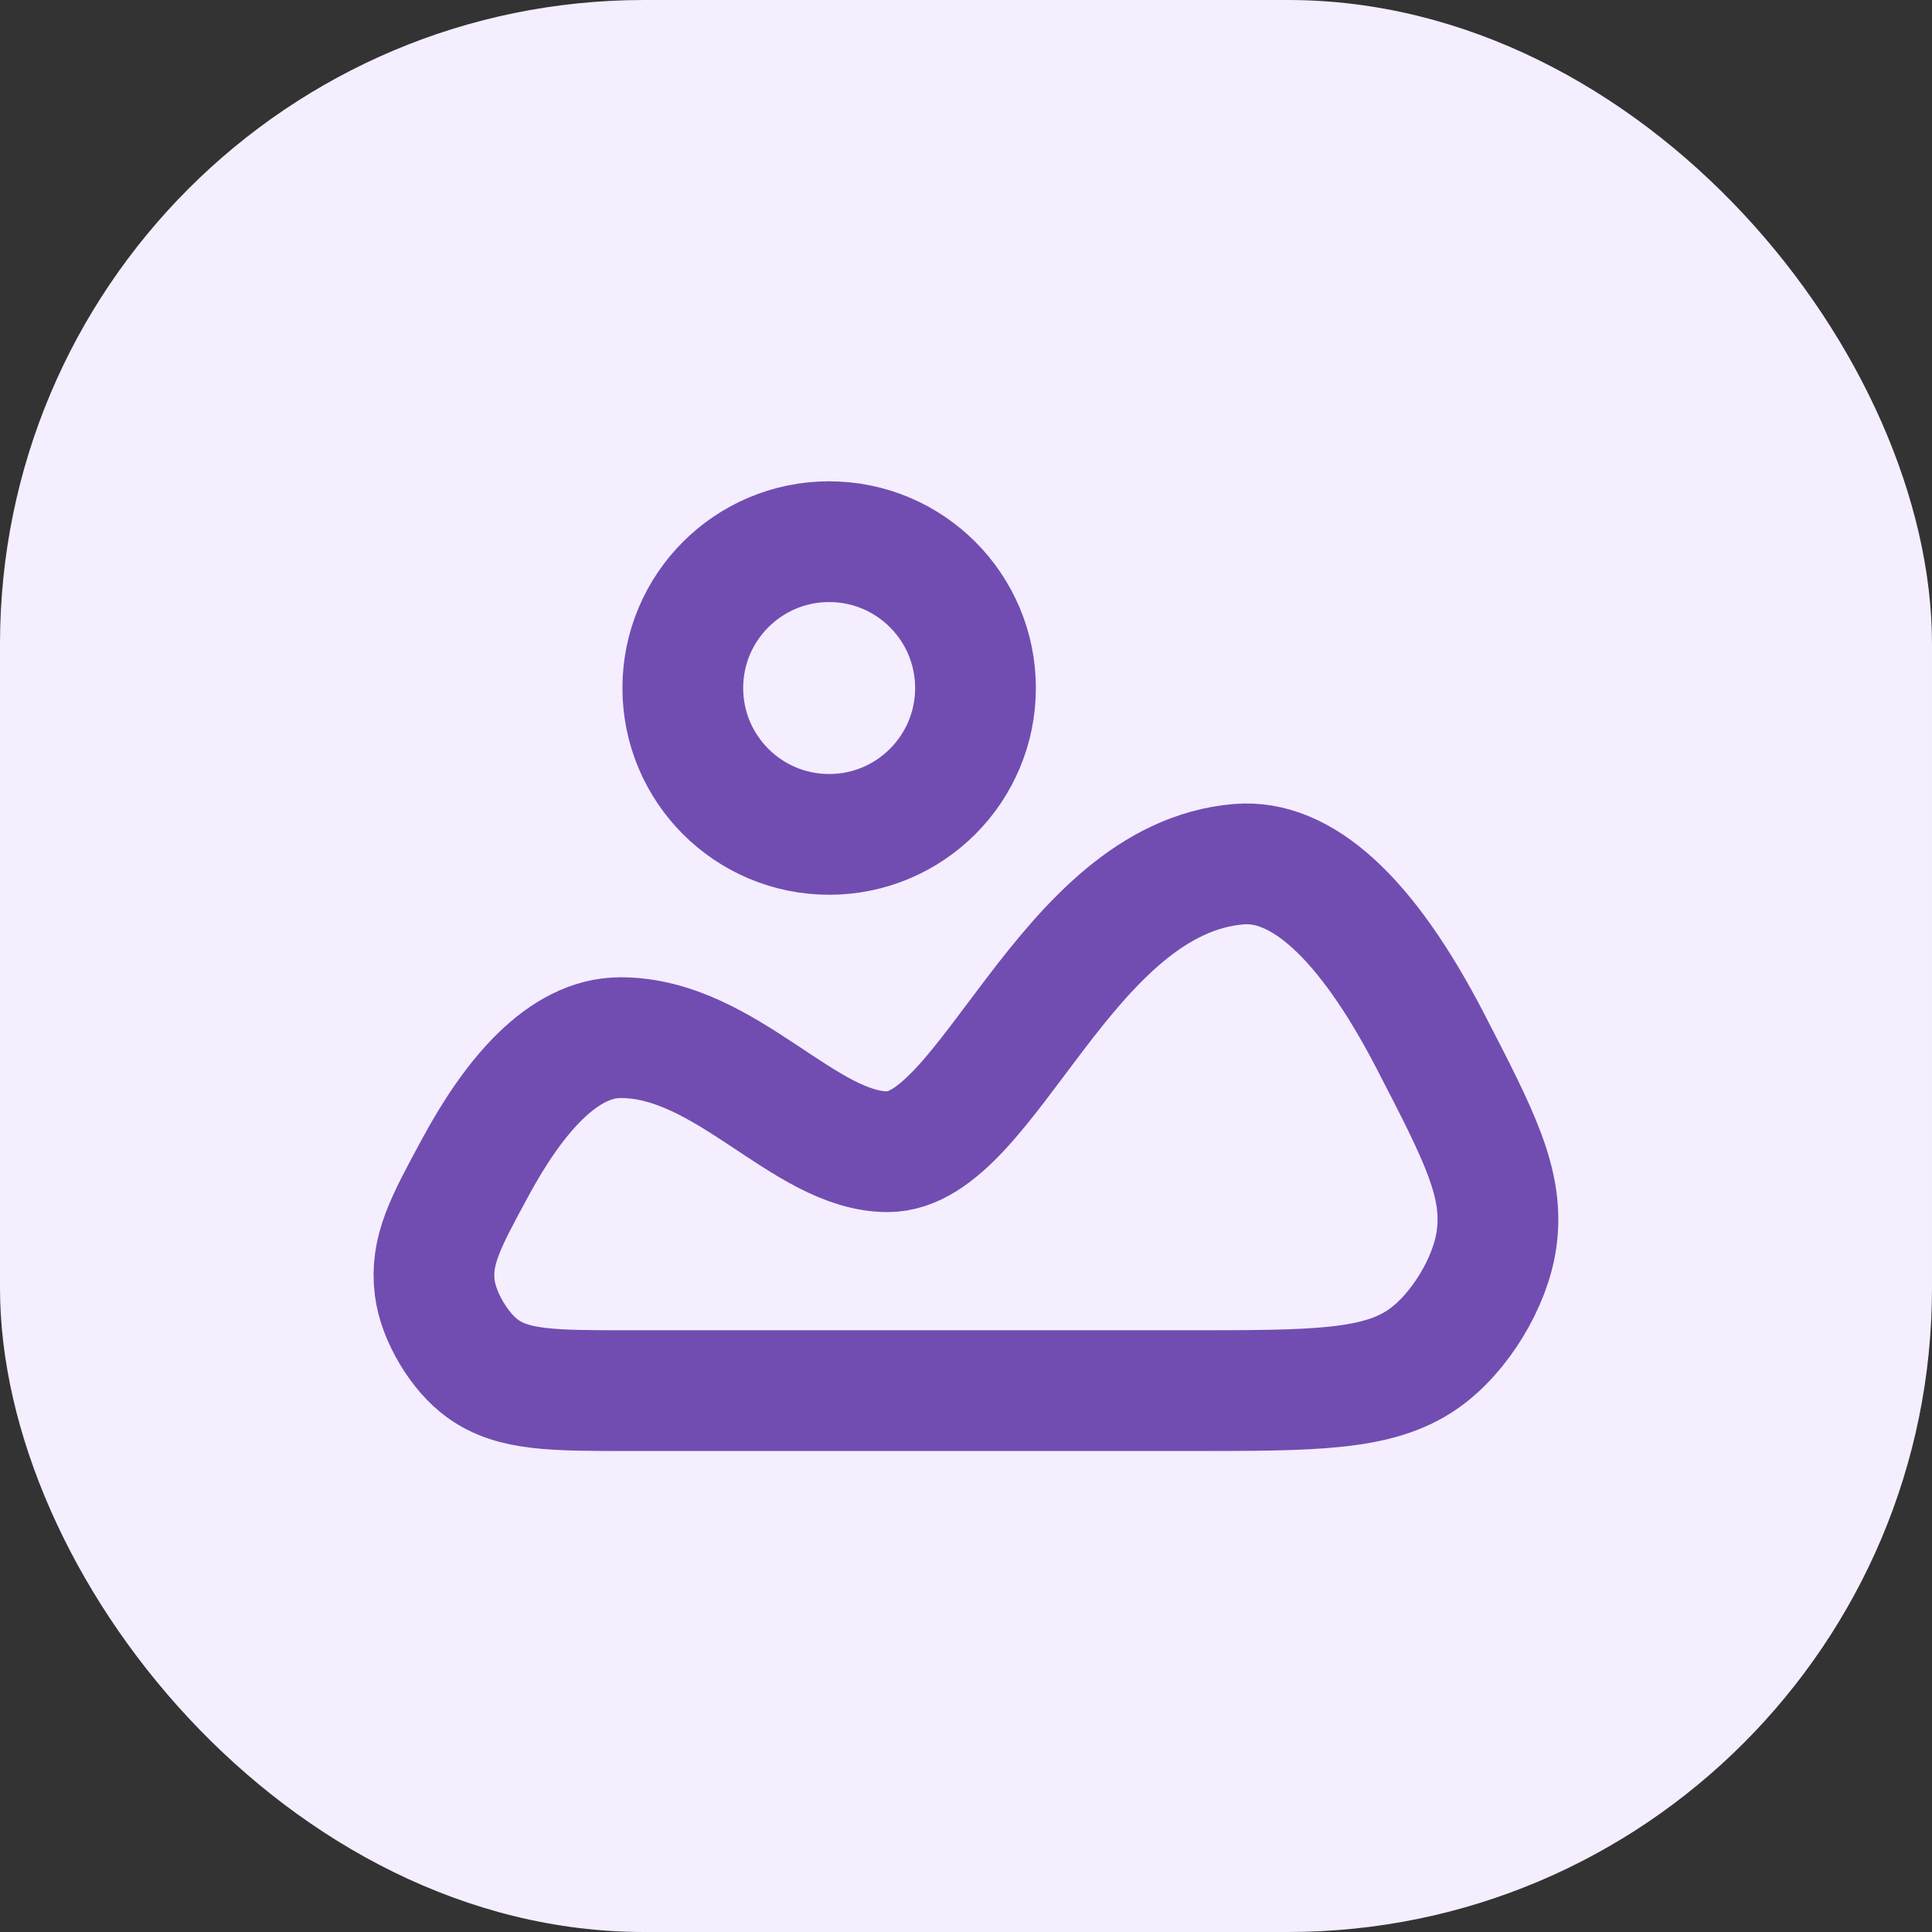 <svg width="24" height="24" viewBox="0 0 24 24" fill="none" xmlns="http://www.w3.org/2000/svg">
<rect x="0" y="0" width="24" height="24" fill="#333333" stroke="none"/>
<rect width="24" height="24" rx="8" fill="#F4EEFF"/>
<path d="M12.118 8.547C12.118 9.551 11.304 10.365 10.3 10.365C9.296 10.365 8.482 9.551 8.482 8.547C8.482 7.543 9.296 6.729 10.3 6.729C11.304 6.729 12.118 7.543 12.118 8.547Z" stroke="#714DB2" stroke-width="1.5" stroke-linecap="round" stroke-linejoin="round"/>
<path d="M7.709 12.89C6.99 12.89 6.381 13.623 5.911 14.49C5.532 15.188 5.343 15.537 5.401 15.999C5.445 16.353 5.709 16.797 5.999 17.004C6.378 17.275 6.863 17.275 7.833 17.275H14.752C16.332 17.275 17.122 17.275 17.687 16.876C18.132 16.562 18.516 15.931 18.591 15.391C18.686 14.706 18.38 14.116 17.77 12.936C16.97 11.389 16.165 10.671 15.39 10.735C13.225 10.915 12.275 14.307 11.027 14.307C9.989 14.307 9.02 12.89 7.709 12.89Z" stroke="#714DB2" stroke-width="1.5" stroke-linecap="round" stroke-linejoin="round"/>
</svg>
